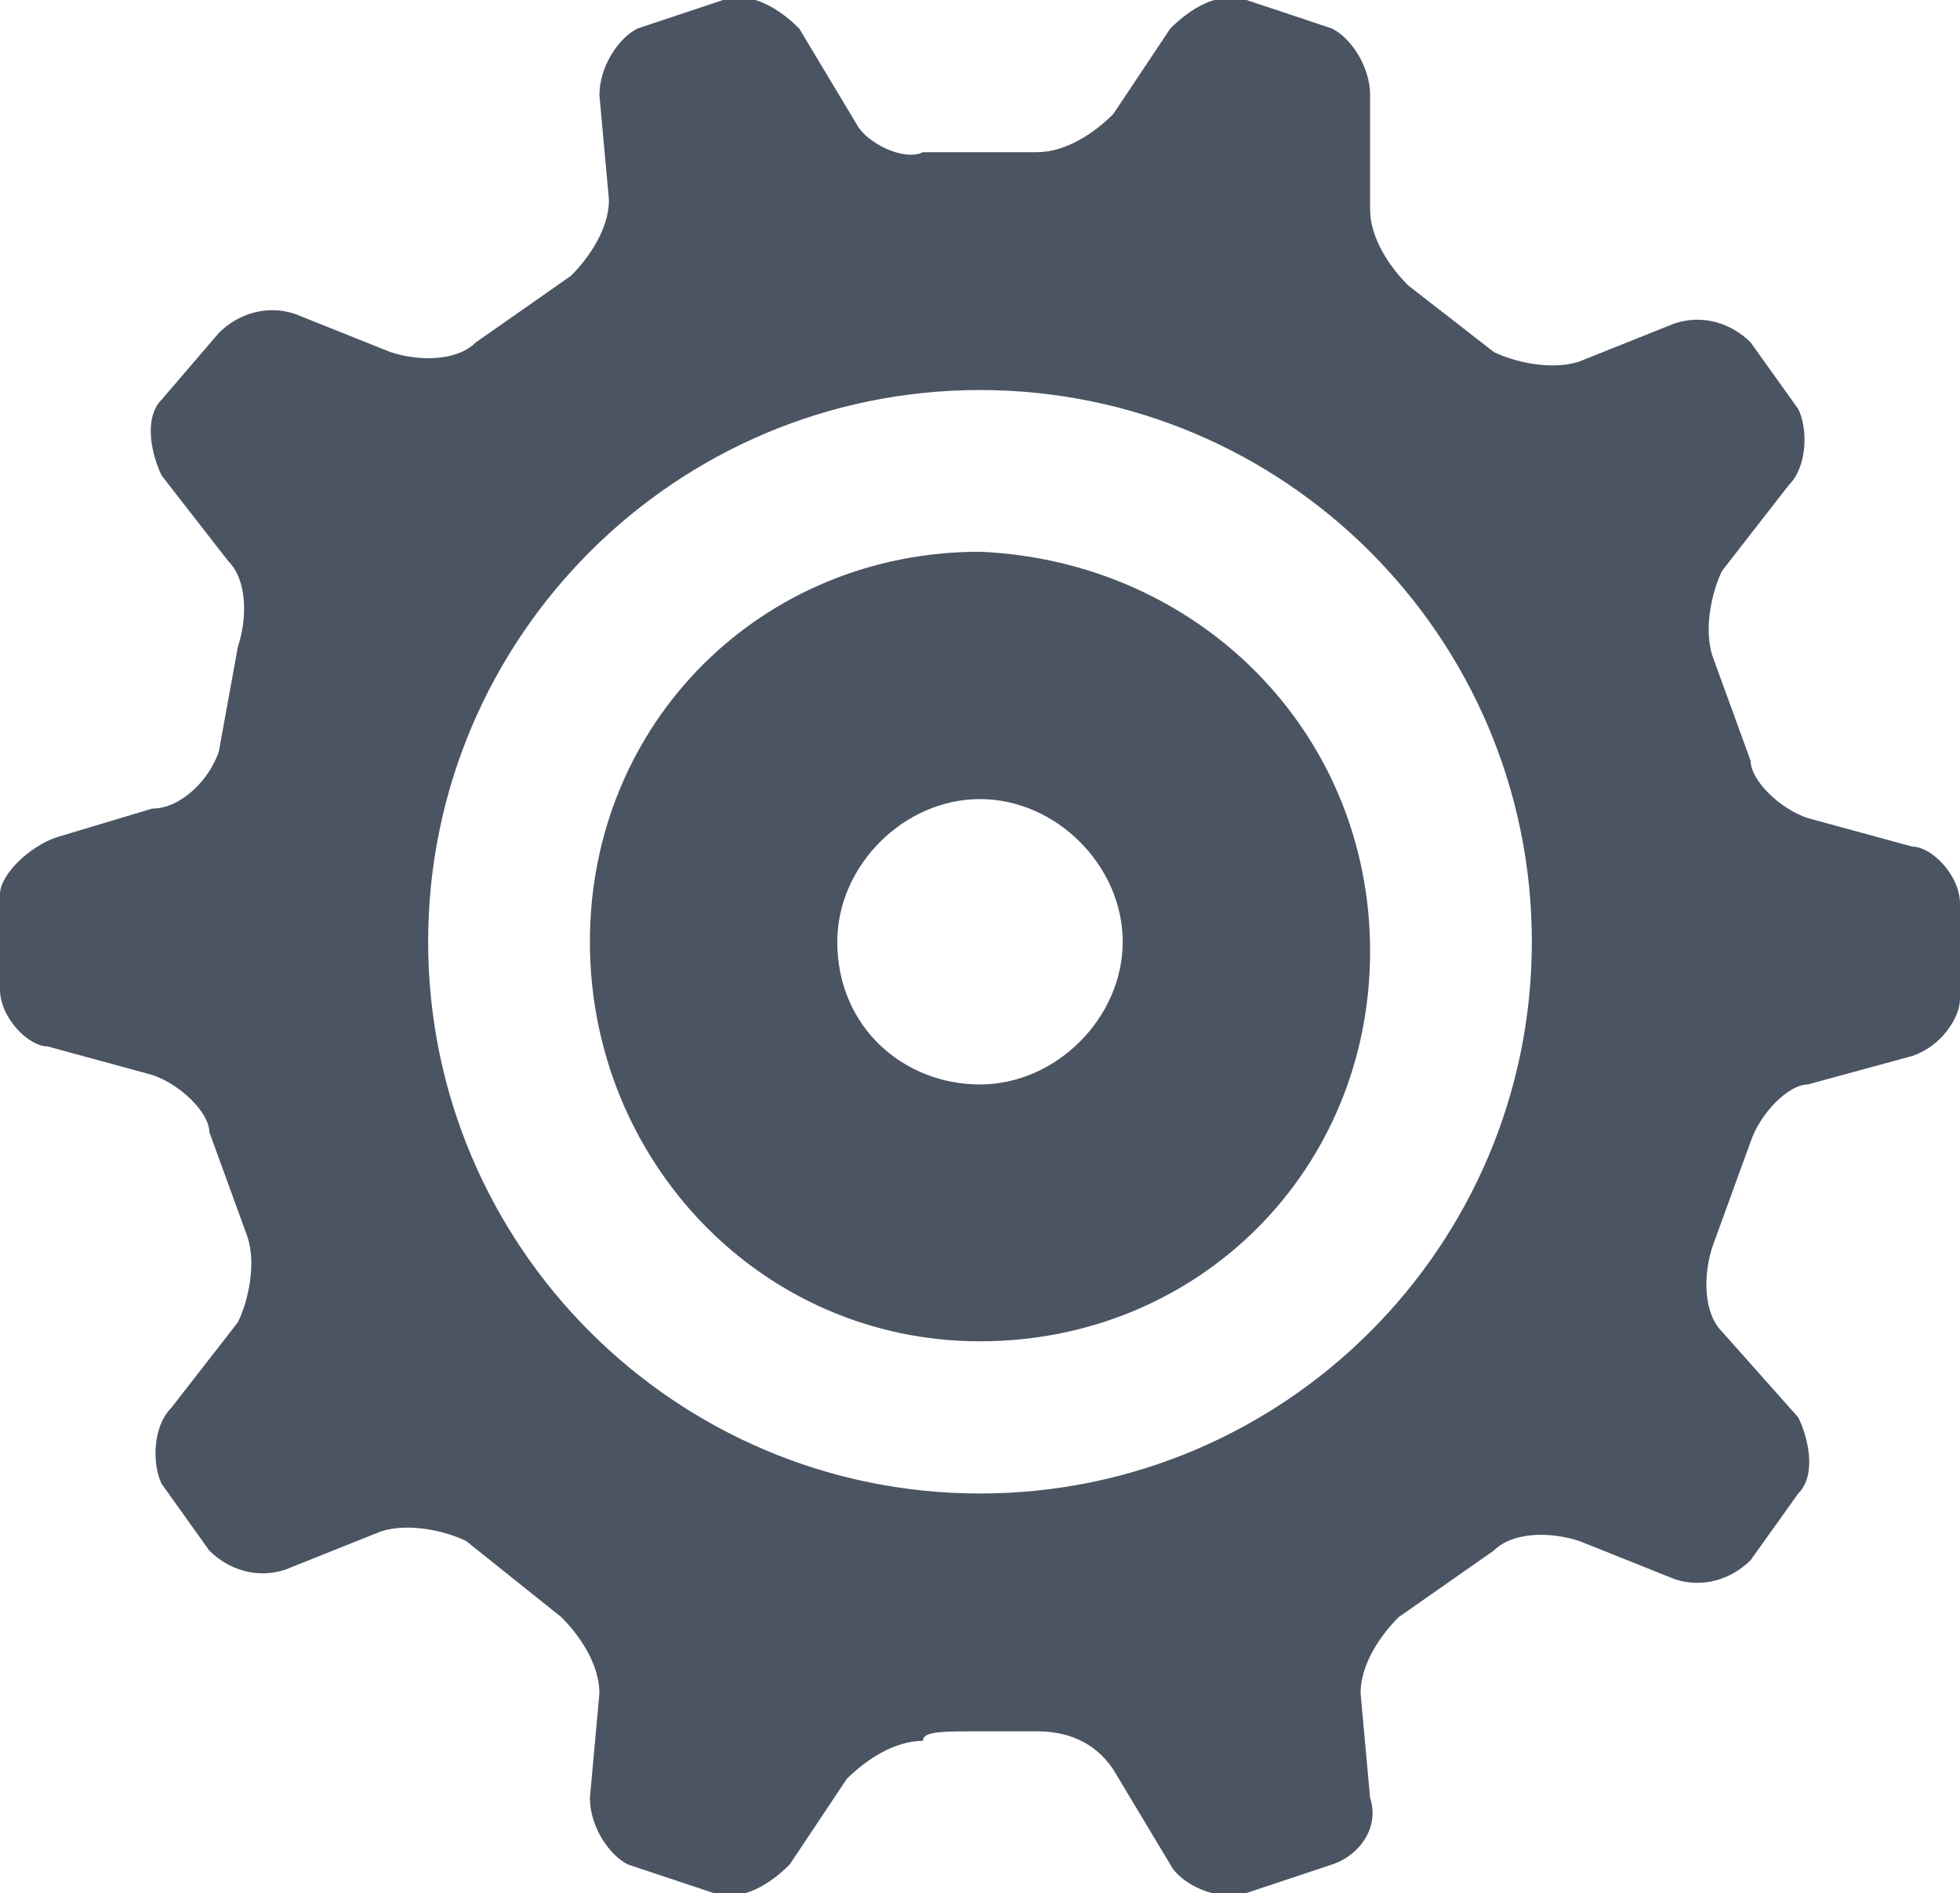 <?xml version="1.0" encoding="utf-8"?>
<!-- Generator: Adobe Illustrator 19.0.0, SVG Export Plug-In . SVG Version: 6.00 Build 0)  -->
<svg version="1.1" id="Layer_1" xmlns="http://www.w3.org/2000/svg" xmlns:xlink="http://www.w3.org/1999/xlink" x="0px" y="0px"
	 viewBox="0 0 20.6 19.9" style="enable-background:new 0 0 20.6 19.9;" xml:space="preserve">
<style type="text/css">
	.st0{fill:#4B5462;}
</style>
<g id="XMLID_69_">
	<g id="XMLID_74_">
		<path id="XMLID_75_" class="st0" d="M10.3,18.2c0.4,0,0.6,0,0.6,0c0.3,0,0.6,0.1,0.8,0.4l0.6,1c0.1,0.2,0.5,0.4,0.8,0.3l0.9-0.3
			c0.3-0.1,0.5-0.4,0.4-0.7l-0.1-1.1c0-0.3,0.2-0.6,0.4-0.8l1-0.7c0.2-0.2,0.6-0.2,0.9-0.1l1,0.4c0.3,0.1,0.6,0,0.8-0.2l0.5-0.7
			c0.2-0.2,0.1-0.6,0-0.8L18.1,14c-0.2-0.2-0.2-0.6-0.1-0.9l0.4-1.1c0.1-0.3,0.4-0.6,0.6-0.6l1.1-0.3c0.3-0.1,0.5-0.4,0.5-0.6
			c0,0,0-0.1,0-0.5c0-0.3,0-0.5,0-0.5c0-0.3-0.3-0.6-0.5-0.6L19,8.6c-0.3-0.1-0.6-0.4-0.6-0.6L18,6.9c-0.1-0.3,0-0.7,0.1-0.9
			l0.7-0.9c0.2-0.2,0.2-0.6,0.1-0.8l-0.5-0.7c-0.2-0.2-0.5-0.3-0.8-0.2l-1,0.4c-0.3,0.1-0.7,0-0.9-0.1l-0.9-0.7
			c-0.2-0.2-0.4-0.5-0.4-0.8L14.4,1c0-0.3-0.2-0.6-0.4-0.7L13.1,0c-0.3-0.1-0.6,0.1-0.8,0.3l-0.6,0.9c-0.2,0.2-0.5,0.4-0.8,0.4
			c0,0-0.2,0-0.6,0c-0.4,0-0.6,0-0.6,0C9.5,1.7,9.1,1.5,9,1.3l-0.6-1C8.2,0.1,7.9-0.1,7.6,0L6.7,0.3C6.5,0.4,6.3,0.7,6.3,1l0.1,1.1
			c0,0.3-0.2,0.6-0.4,0.8L5,3.6C4.8,3.8,4.4,3.8,4.1,3.7l-1-0.4c-0.3-0.1-0.6,0-0.8,0.2L1.7,4.2c-0.2,0.2-0.1,0.6,0,0.8l0.7,0.9
			c0.2,0.2,0.2,0.6,0.1,0.9L2.3,7.9C2.2,8.2,1.9,8.5,1.6,8.5L0.6,8.8C0.3,8.9,0,9.2,0,9.4c0,0,0,0.1,0,0.5c0,0.3,0,0.5,0,0.5
			c0,0.3,0.3,0.6,0.5,0.6l1.1,0.3c0.3,0.1,0.6,0.4,0.6,0.6L2.6,13c0.1,0.3,0,0.7-0.1,0.9l-0.7,0.9c-0.2,0.2-0.2,0.6-0.1,0.8l0.5,0.7
			c0.2,0.2,0.5,0.3,0.8,0.2l1-0.4c0.3-0.1,0.7,0,0.9,0.1L5.9,17c0.2,0.2,0.4,0.5,0.4,0.8l-0.1,1.1c0,0.3,0.2,0.6,0.4,0.7l0.9,0.3
			c0.3,0.1,0.6-0.1,0.8-0.3l0.6-0.9c0.2-0.2,0.5-0.4,0.8-0.4C9.7,18.2,9.9,18.2,10.3,18.2z M4.5,9.9c0-3.2,2.6-5.8,5.8-5.8
			c3.2,0,5.8,2.6,5.8,5.8c0,3.2-2.6,5.8-5.8,5.8C7.1,15.7,4.5,13.1,4.5,9.9z"/>
	</g>
	<g id="XMLID_70_">
		<path id="XMLID_71_" class="st0" d="M14.4,10c0-2.3-1.8-4.1-4.1-4.2C8,5.8,6.2,7.6,6.2,9.9c0,2.3,1.8,4.2,4.1,4.2
			C12.6,14.1,14.4,12.3,14.4,10z M8.8,9.9c0-0.8,0.7-1.5,1.5-1.5c0.8,0,1.5,0.7,1.5,1.5c0,0.8-0.7,1.5-1.5,1.5
			C9.5,11.4,8.8,10.8,8.8,9.9z"/>
	</g>
</g>
</svg>
